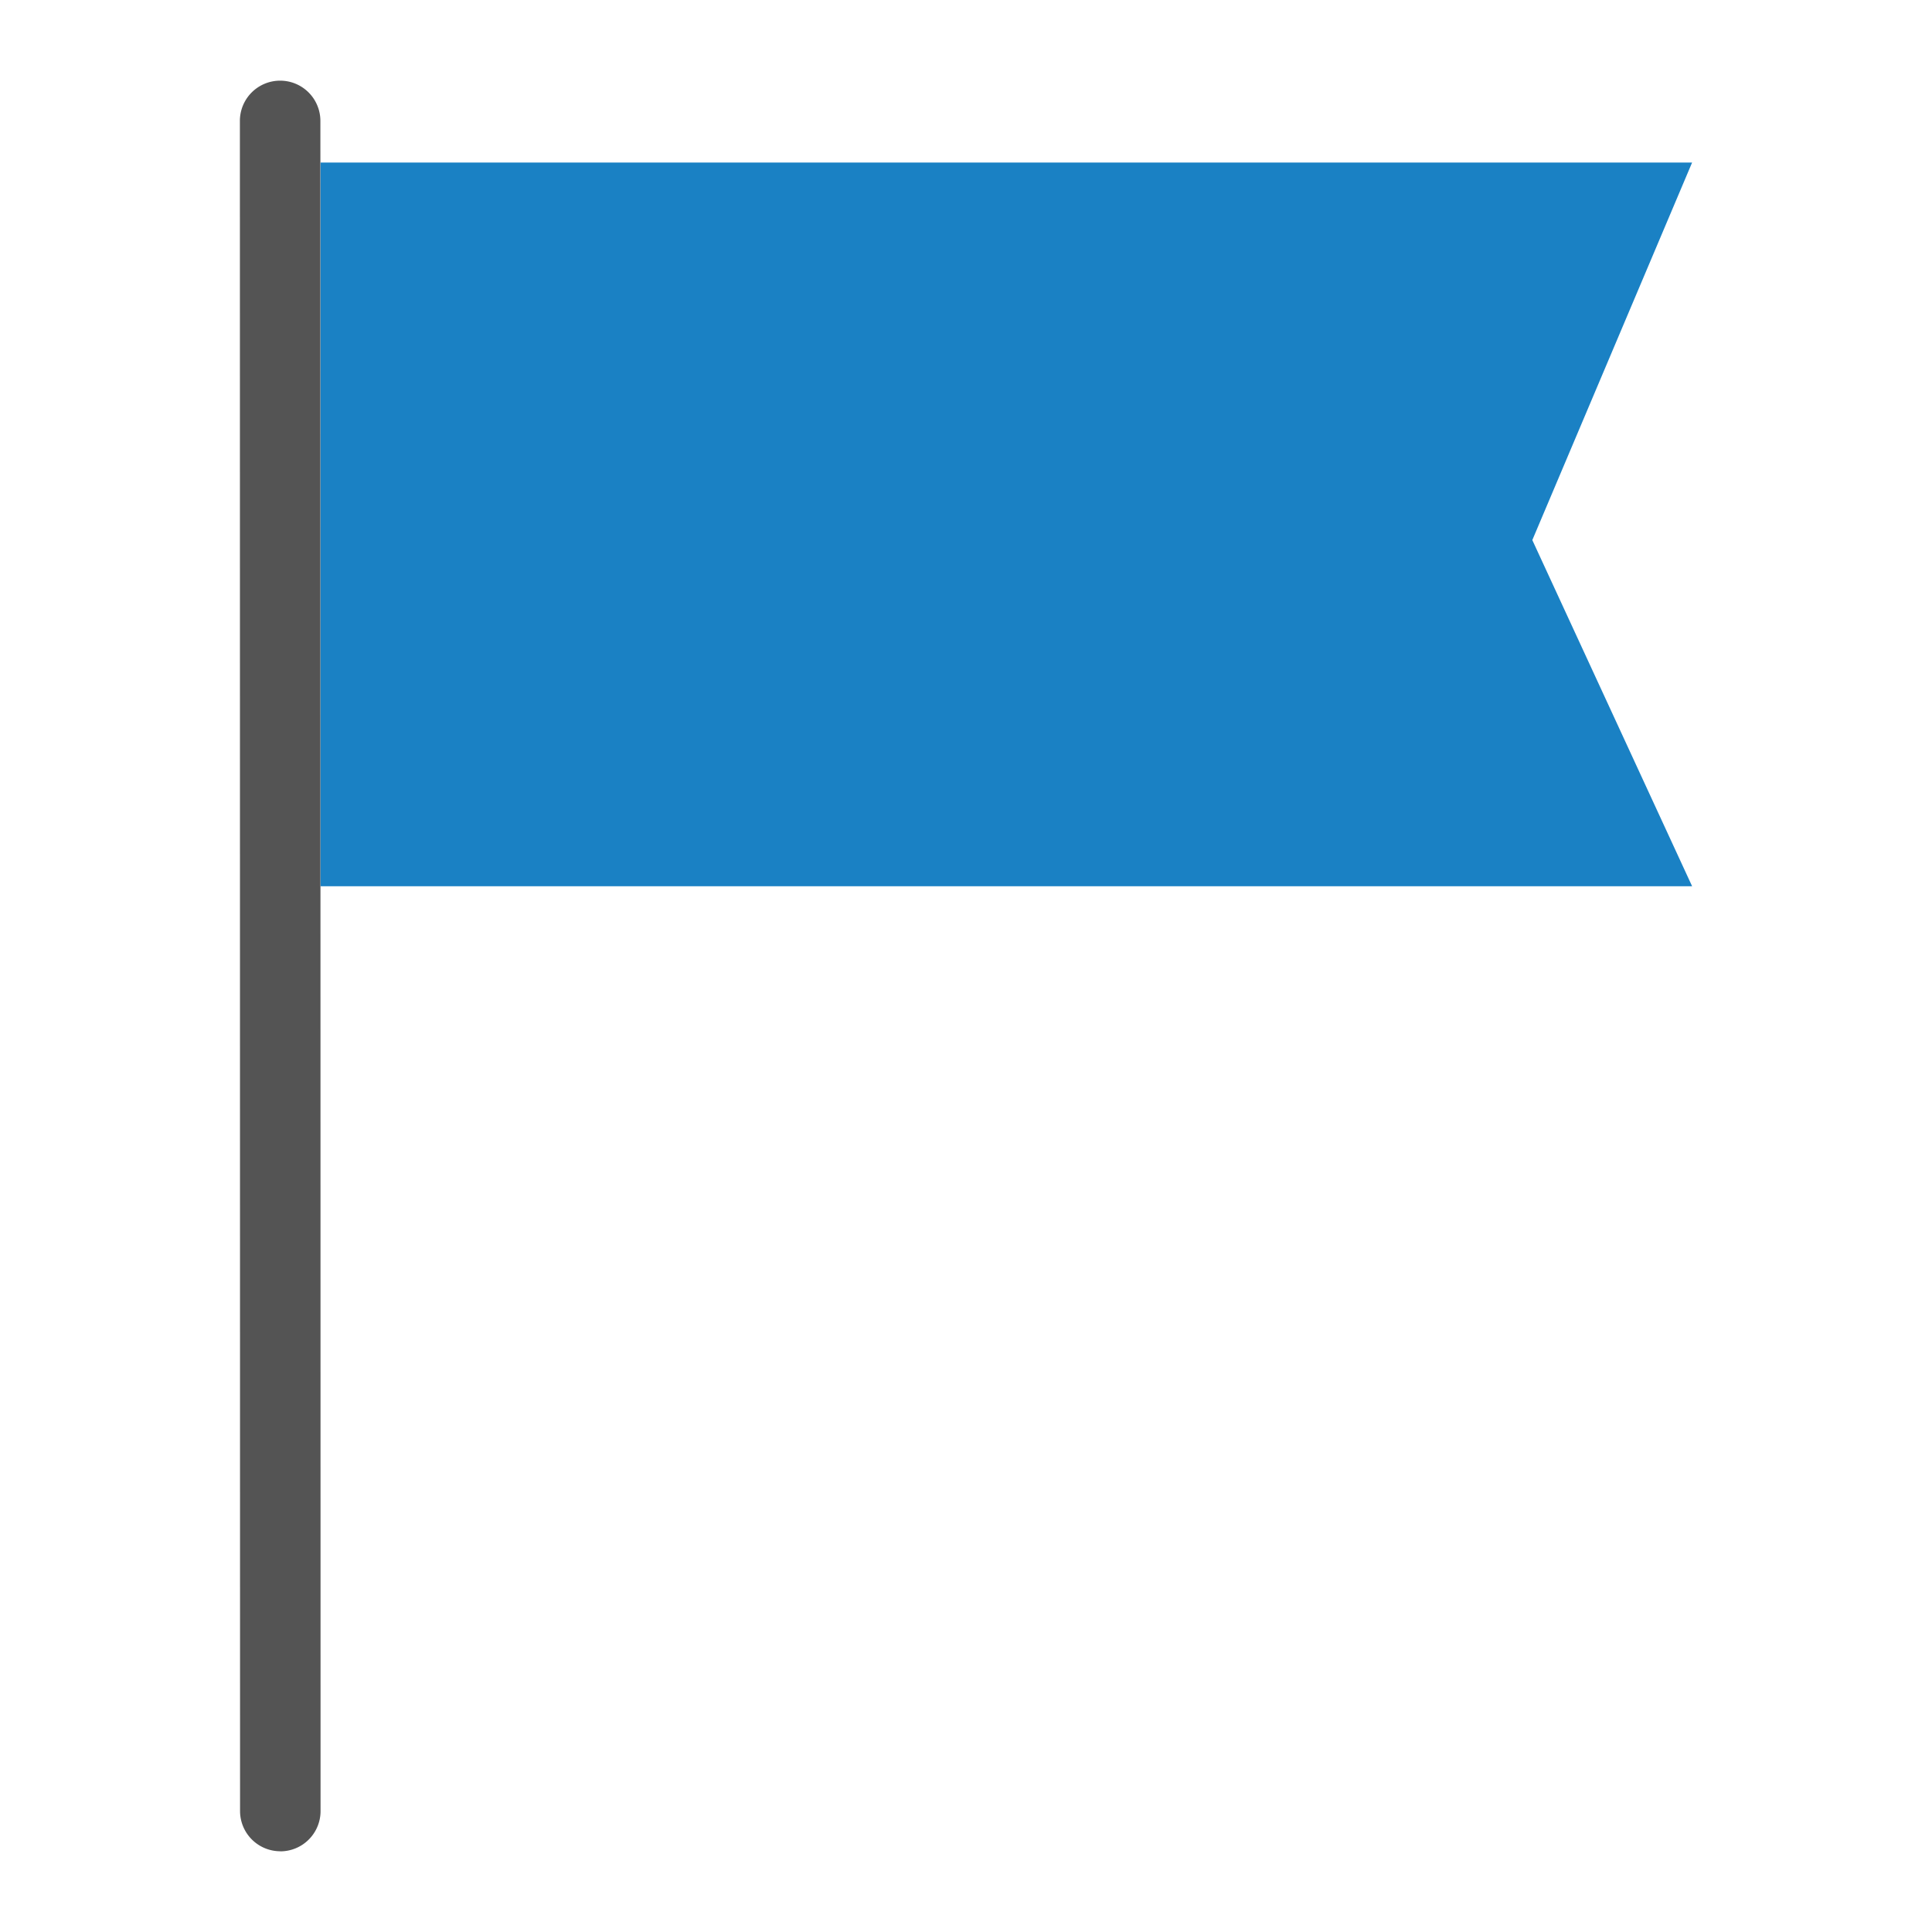 <?xml version="1.0" encoding="UTF-8" standalone="no"?>
<svg
   xmlns:dc="http://purl.org/dc/elements/1.1/"
   xmlns:cc="http://creativecommons.org/ns#"
   xmlns:rdf="http://www.w3.org/1999/02/22-rdf-syntax-ns#"
   xmlns:svg="http://www.w3.org/2000/svg"
   xmlns="http://www.w3.org/2000/svg"
   xmlns:sodipodi="http://sodipodi.sourceforge.net/DTD/sodipodi-0.dtd"
   xmlns:inkscape="http://www.inkscape.org/namespaces/inkscape"
   id="Слой_1"
   data-name="Слой 1"
   viewBox="0 0 24 24"
   version="1.1"
   sodipodi:docname="flag.svg"
   inkscape:version="1.0.1 (3bc2e813f5, 2020-09-07)">
  <sodipodi:namedview
     pagecolor="#ffffff"
     bordercolor="#666666"
     borderopacity="1"
     objecttolerance="10"
     gridtolerance="10"
     guidetolerance="10"
     inkscape:pageopacity="0"
     inkscape:pageshadow="2"
     inkscape:window-width="1609"
     inkscape:window-height="1286"
     id="namedview30"
     showgrid="true"
     inkscape:zoom="27.961538"
     inkscape:cx="3.3259971"
     inkscape:cy="13"
     inkscape:window-x="0"
     inkscape:window-y="37"
     inkscape:window-maximized="0"
     inkscape:document-rotation="0"
     inkscape:current-layer="Слой_1">
    <inkscape:grid
       type="xygrid"
       id="grid_kicad"
       spacingx="0.5"
       spacingy="0.5"
       color="#9999ff"
       opacity="0.13"
       empspacing="2" />
  </sodipodi:namedview>
  <defs
     id="defs24865">
    <style
       id="style24863">.cls-1{fill:#545454;}.cls-2{fill:#1a81c4;}</style>
  </defs>
  <title
     id="title24867">flag</title>
  <path
     class="cls-1"
     d="m 3.482,22.998 a 0.5,0.5 0 0 0 0.5,-0.5 L 3.98,1.502 a 0.5,0.5 0 1 0 -1,0 l 0.002,20.995 a 0.5,0.5 0 0 0 0.5,0.5 z"
     id="path24869" />
  <polygon
     class="cls-2"
     points="22.02,3.019 20.035,7.709 22.02,12.009 4.982,12.009 4.982,3.019 "
     id="polygon24871"
     transform="translate(-1,-1)" />
</svg>
